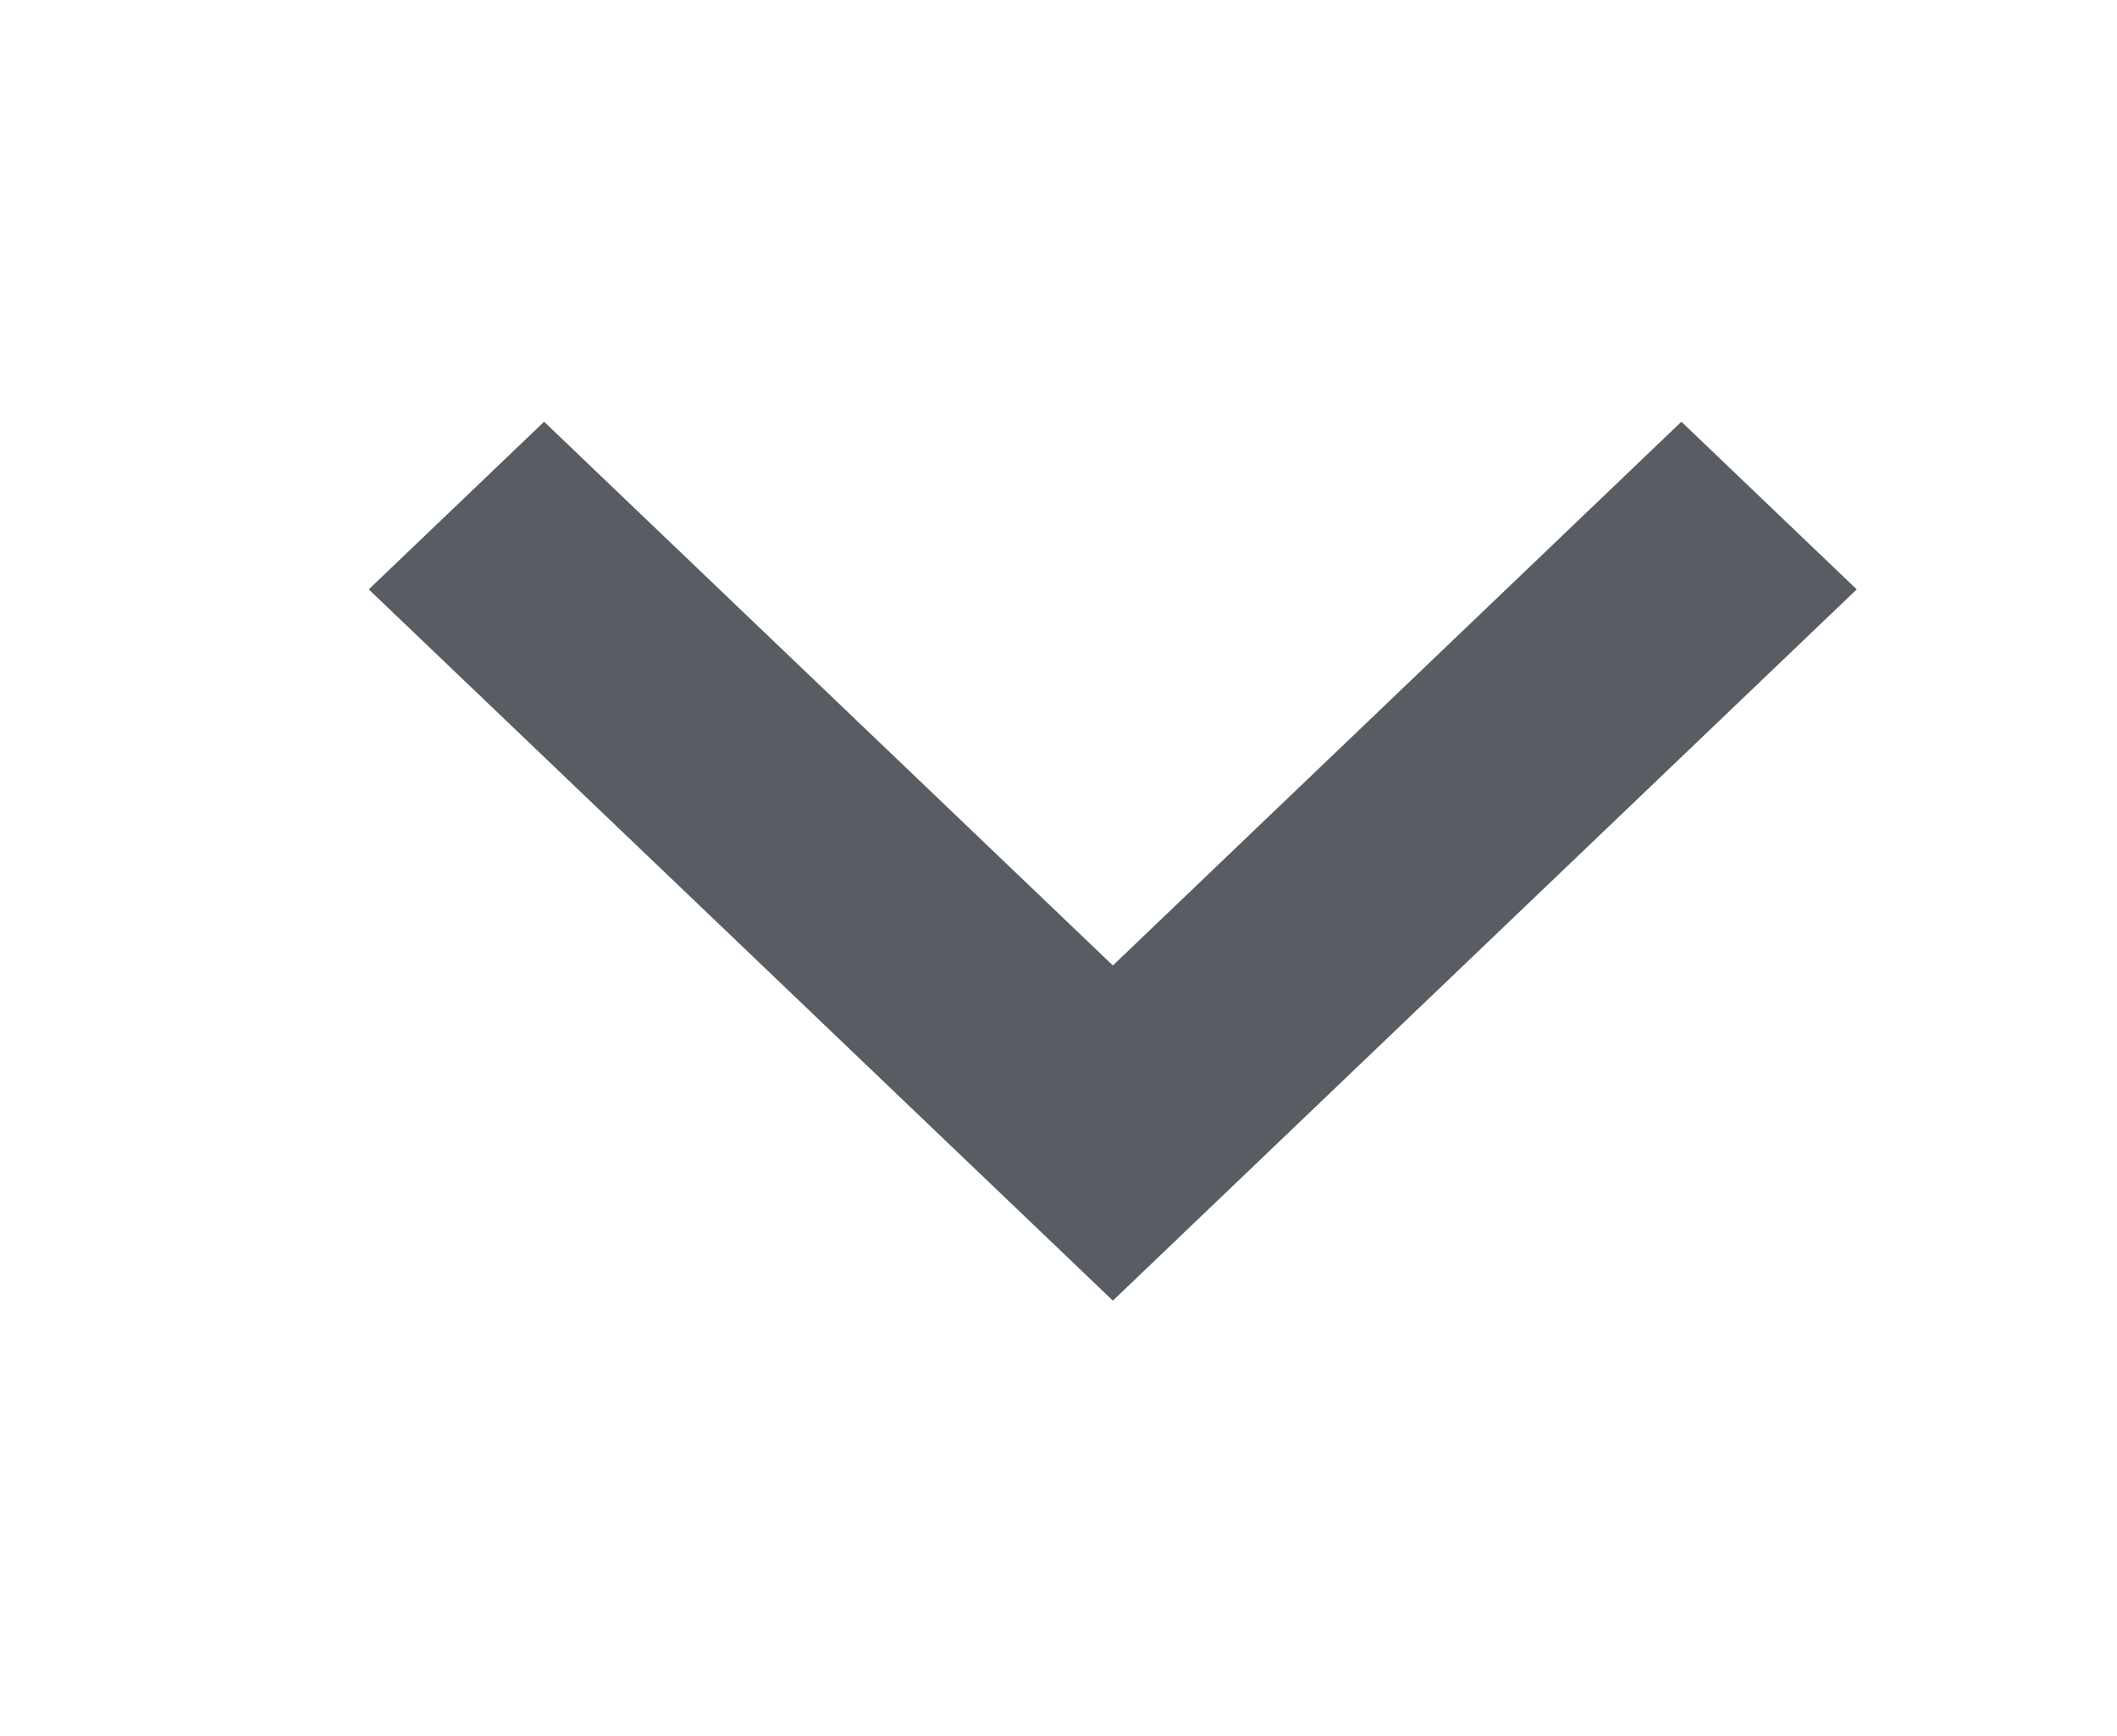 <?xml version="1.0" encoding="utf-8"?>
		<!-- Generator: Adobe Illustrator 18.1.1, SVG Export Plug-In . SVG Version: 6.00 Build 0)  -->
<svg version="1.1" id="Layer_1" xmlns="http://www.w3.org/2000/svg" xmlns:xlink="http://www.w3.org/1999/xlink" x="0px" y="0px"
	 viewBox="-2 6 17.073 14" enable-background="new -2 6 17.073 14" xml:space="preserve">
<polygon fill="#585D63" points="12.974,10.753 11.56,9.401 6.975,13.786 2.388,9.401 0.974,10.753
	6.975,16.489 "/>
</svg>
